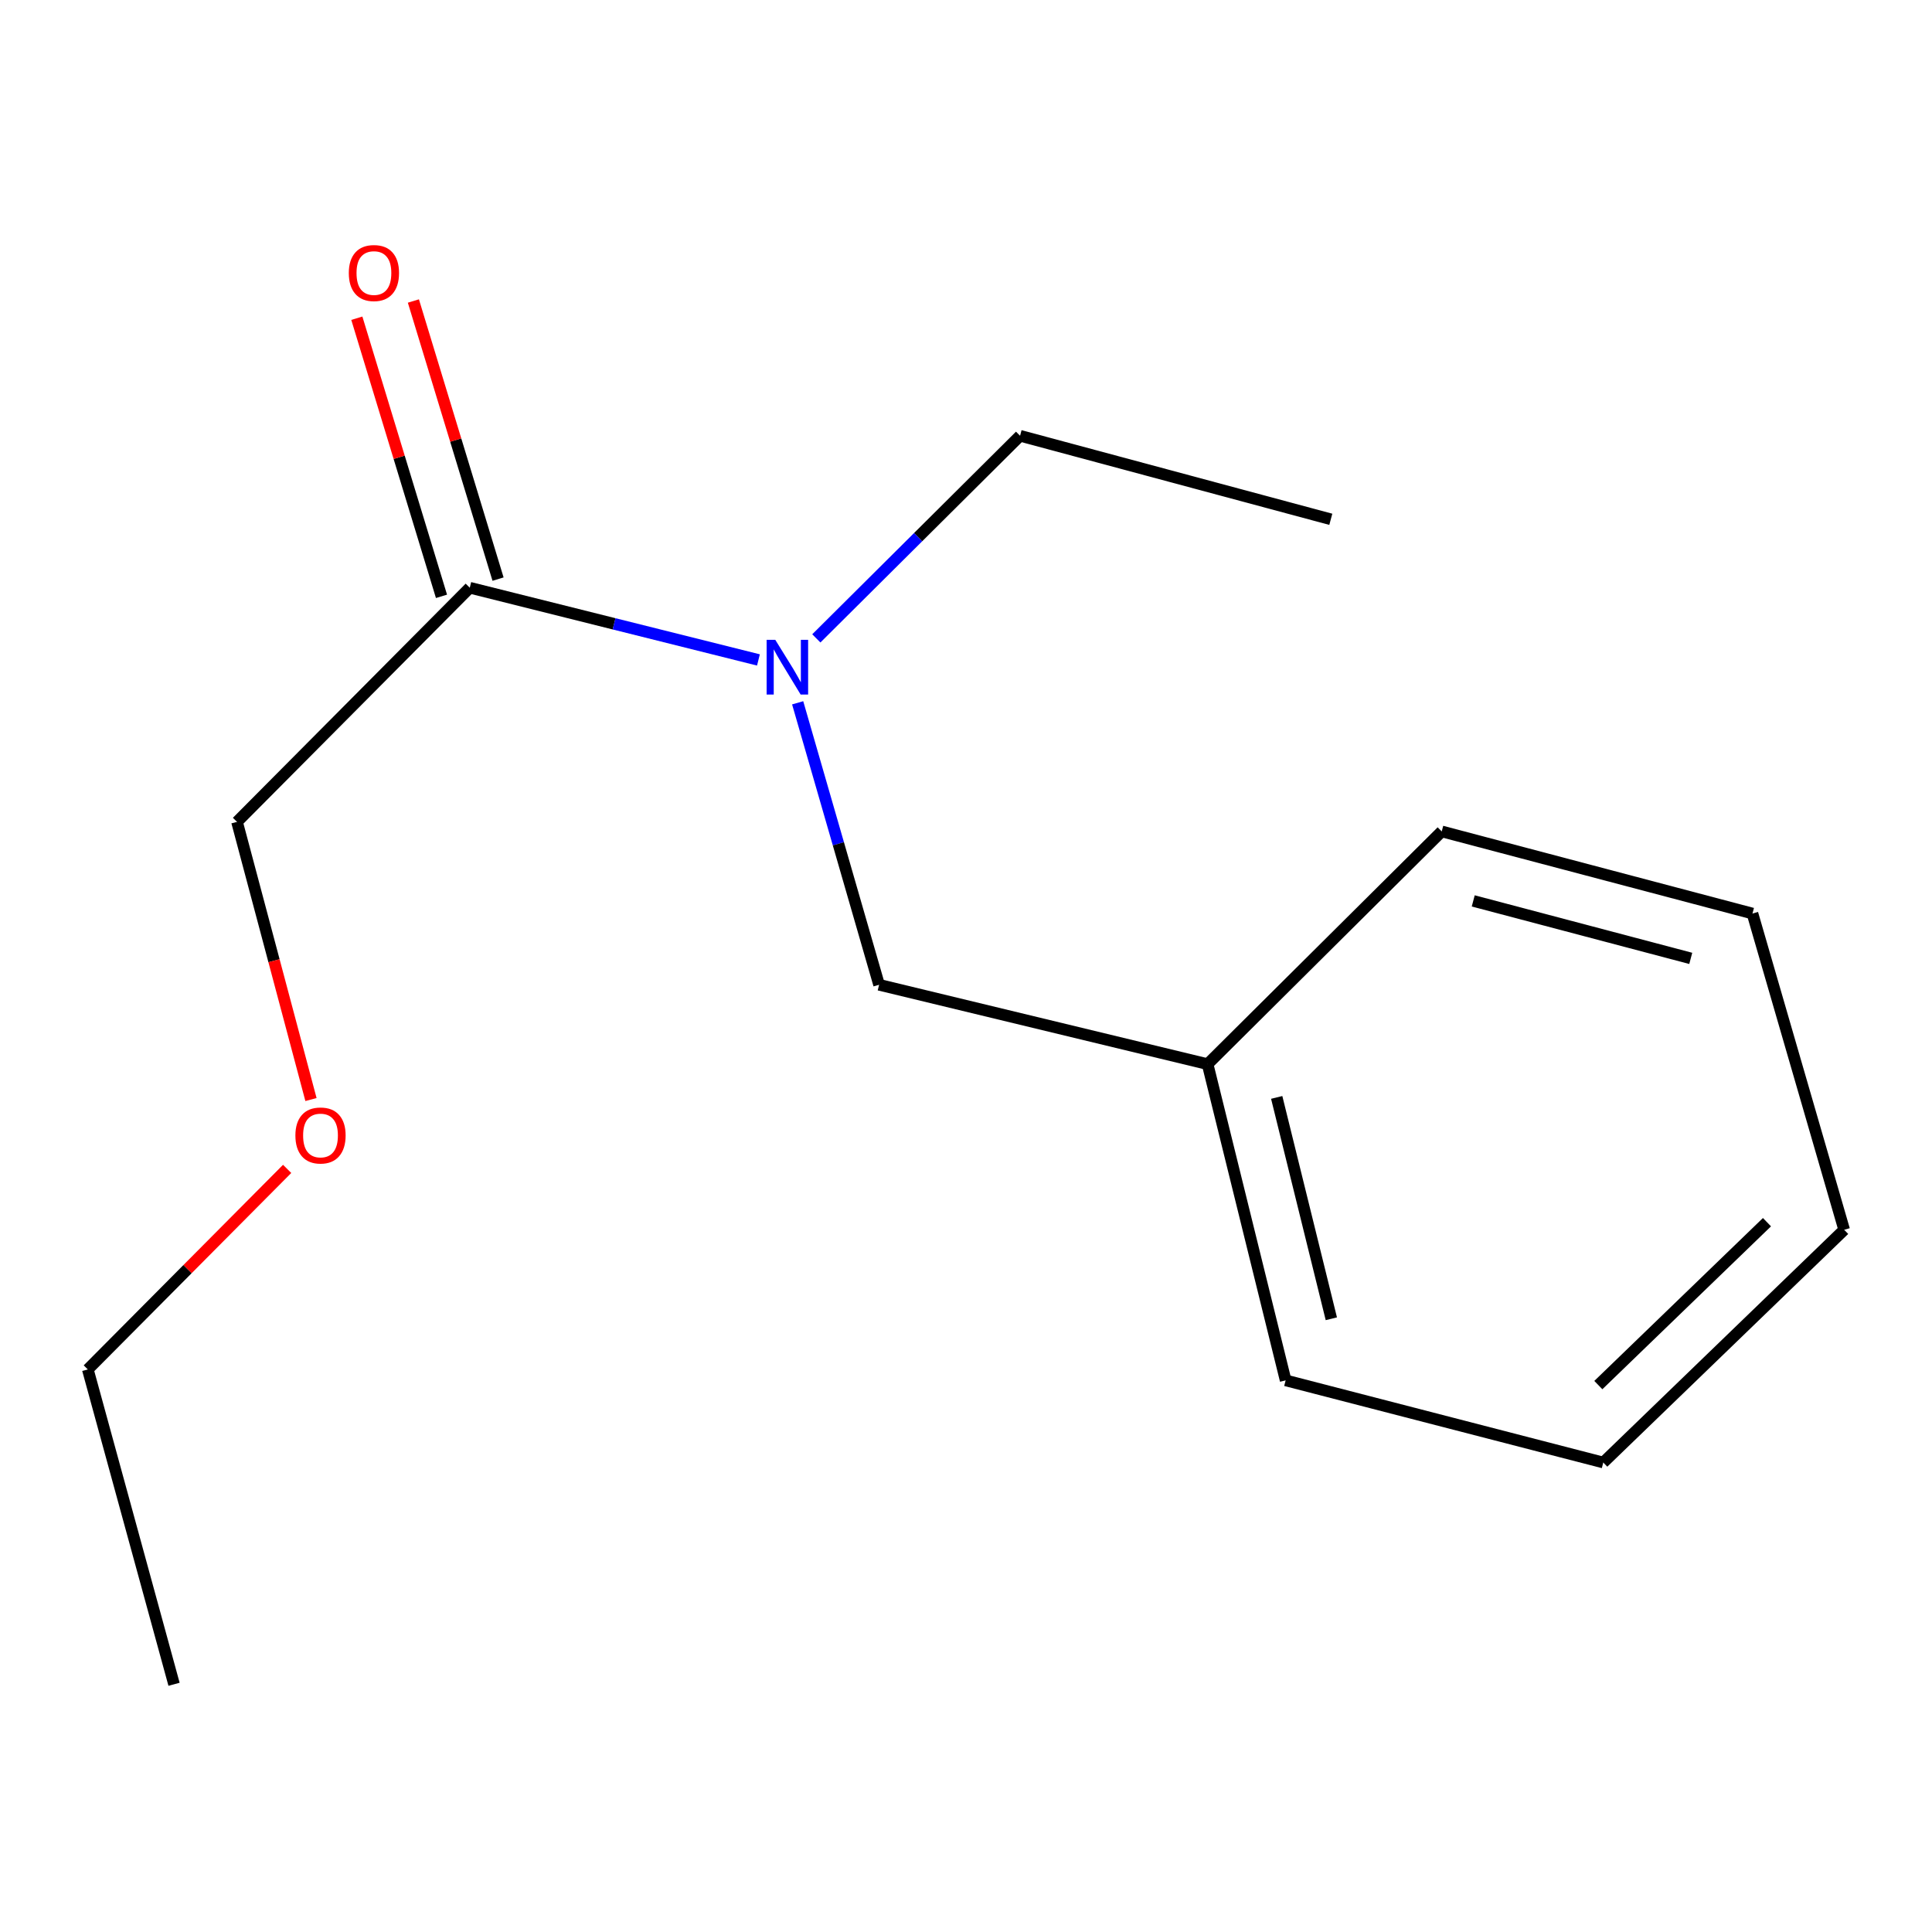 <?xml version='1.0' encoding='iso-8859-1'?>
<svg version='1.1' baseProfile='full'
              xmlns='http://www.w3.org/2000/svg'
                      xmlns:rdkit='http://www.rdkit.org/xml'
                      xmlns:xlink='http://www.w3.org/1999/xlink'
                  xml:space='preserve'
width='1000px' height='1000px' viewBox='0 0 1000 1000'>
<!-- END OF HEADER -->
<rect style='opacity:1.0;fill:#FFFFFF;stroke:none' width='1000' height='1000' x='0' y='0'> </rect>
<path class='bond-0' d='M 243.152,304.204 L 317.86,322.894' style='fill:none;fill-rule:evenodd;stroke:#000000;stroke-width:6px;stroke-linecap:butt;stroke-linejoin:miter;stroke-opacity:1' />
<path class='bond-0' d='M 317.86,322.894 L 392.567,341.584' style='fill:none;fill-rule:evenodd;stroke:#0000FF;stroke-width:6px;stroke-linecap:butt;stroke-linejoin:miter;stroke-opacity:1' />
<path class='bond-2' d='M 257.791,299.747 L 235.88,227.775' style='fill:none;fill-rule:evenodd;stroke:#000000;stroke-width:6px;stroke-linecap:butt;stroke-linejoin:miter;stroke-opacity:1' />
<path class='bond-2' d='M 235.88,227.775 L 213.969,155.803' style='fill:none;fill-rule:evenodd;stroke:#FF0000;stroke-width:6px;stroke-linecap:butt;stroke-linejoin:miter;stroke-opacity:1' />
<path class='bond-2' d='M 228.514,308.66 L 206.603,236.688' style='fill:none;fill-rule:evenodd;stroke:#000000;stroke-width:6px;stroke-linecap:butt;stroke-linejoin:miter;stroke-opacity:1' />
<path class='bond-2' d='M 206.603,236.688 L 184.693,164.716' style='fill:none;fill-rule:evenodd;stroke:#FF0000;stroke-width:6px;stroke-linecap:butt;stroke-linejoin:miter;stroke-opacity:1' />
<path class='bond-4' d='M 243.152,304.204 L 122.677,425.393' style='fill:none;fill-rule:evenodd;stroke:#000000;stroke-width:6px;stroke-linecap:butt;stroke-linejoin:miter;stroke-opacity:1' />
<path class='bond-1' d='M 412.868,363.769 L 433.94,436.746' style='fill:none;fill-rule:evenodd;stroke:#0000FF;stroke-width:6px;stroke-linecap:butt;stroke-linejoin:miter;stroke-opacity:1' />
<path class='bond-1' d='M 433.94,436.746 L 455.013,509.722' style='fill:none;fill-rule:evenodd;stroke:#000000;stroke-width:6px;stroke-linecap:butt;stroke-linejoin:miter;stroke-opacity:1' />
<path class='bond-5' d='M 422.53,330.427 L 475.258,277.99' style='fill:none;fill-rule:evenodd;stroke:#0000FF;stroke-width:6px;stroke-linecap:butt;stroke-linejoin:miter;stroke-opacity:1' />
<path class='bond-5' d='M 475.258,277.99 L 527.985,225.553' style='fill:none;fill-rule:evenodd;stroke:#000000;stroke-width:6px;stroke-linecap:butt;stroke-linejoin:miter;stroke-opacity:1' />
<path class='bond-3' d='M 455.013,509.722 L 625.049,550.799' style='fill:none;fill-rule:evenodd;stroke:#000000;stroke-width:6px;stroke-linecap:butt;stroke-linejoin:miter;stroke-opacity:1' />
<path class='bond-8' d='M 625.049,550.799 L 665.445,714.476' style='fill:none;fill-rule:evenodd;stroke:#000000;stroke-width:6px;stroke-linecap:butt;stroke-linejoin:miter;stroke-opacity:1' />
<path class='bond-8' d='M 660.82,568.018 L 689.098,682.592' style='fill:none;fill-rule:evenodd;stroke:#000000;stroke-width:6px;stroke-linecap:butt;stroke-linejoin:miter;stroke-opacity:1' />
<path class='bond-9' d='M 625.049,550.799 L 746.238,430.341' style='fill:none;fill-rule:evenodd;stroke:#000000;stroke-width:6px;stroke-linecap:butt;stroke-linejoin:miter;stroke-opacity:1' />
<path class='bond-6' d='M 122.677,425.393 L 141.82,497.259' style='fill:none;fill-rule:evenodd;stroke:#000000;stroke-width:6px;stroke-linecap:butt;stroke-linejoin:miter;stroke-opacity:1' />
<path class='bond-6' d='M 141.82,497.259 L 160.963,569.124' style='fill:none;fill-rule:evenodd;stroke:#FF0000;stroke-width:6px;stroke-linecap:butt;stroke-linejoin:miter;stroke-opacity:1' />
<path class='bond-10' d='M 527.985,225.553 L 688.823,268.789' style='fill:none;fill-rule:evenodd;stroke:#000000;stroke-width:6px;stroke-linecap:butt;stroke-linejoin:miter;stroke-opacity:1' />
<path class='bond-7' d='M 148.625,605.018 L 97.04,656.916' style='fill:none;fill-rule:evenodd;stroke:#FF0000;stroke-width:6px;stroke-linecap:butt;stroke-linejoin:miter;stroke-opacity:1' />
<path class='bond-7' d='M 97.04,656.916 L 45.455,708.815' style='fill:none;fill-rule:evenodd;stroke:#000000;stroke-width:6px;stroke-linecap:butt;stroke-linejoin:miter;stroke-opacity:1' />
<path class='bond-11' d='M 45.455,708.815 L 90.085,871.778' style='fill:none;fill-rule:evenodd;stroke:#000000;stroke-width:6px;stroke-linecap:butt;stroke-linejoin:miter;stroke-opacity:1' />
<path class='bond-13' d='M 665.445,714.476 L 829.854,756.998' style='fill:none;fill-rule:evenodd;stroke:#000000;stroke-width:6px;stroke-linecap:butt;stroke-linejoin:miter;stroke-opacity:1' />
<path class='bond-12' d='M 746.238,430.341 L 907.076,472.845' style='fill:none;fill-rule:evenodd;stroke:#000000;stroke-width:6px;stroke-linecap:butt;stroke-linejoin:miter;stroke-opacity:1' />
<path class='bond-12' d='M 762.545,466.304 L 875.131,496.057' style='fill:none;fill-rule:evenodd;stroke:#000000;stroke-width:6px;stroke-linecap:butt;stroke-linejoin:miter;stroke-opacity:1' />
<path class='bond-14' d='M 907.076,472.845 L 954.545,636.54' style='fill:none;fill-rule:evenodd;stroke:#000000;stroke-width:6px;stroke-linecap:butt;stroke-linejoin:miter;stroke-opacity:1' />
<path class='bond-15' d='M 829.854,756.998 L 954.545,636.54' style='fill:none;fill-rule:evenodd;stroke:#000000;stroke-width:6px;stroke-linecap:butt;stroke-linejoin:miter;stroke-opacity:1' />
<path class='bond-15' d='M 827.294,716.919 L 914.579,632.598' style='fill:none;fill-rule:evenodd;stroke:#000000;stroke-width:6px;stroke-linecap:butt;stroke-linejoin:miter;stroke-opacity:1' />
<path  class='atom-1' d='M 401.284 331.171
L 410.564 346.171
Q 411.484 347.651, 412.964 350.331
Q 414.444 353.011, 414.524 353.171
L 414.524 331.171
L 418.284 331.171
L 418.284 359.491
L 414.404 359.491
L 404.444 343.091
Q 403.284 341.171, 402.044 338.971
Q 400.844 336.771, 400.484 336.091
L 400.484 359.491
L 396.804 359.491
L 396.804 331.171
L 401.284 331.171
' fill='#0000FF'/>
<path  class='atom-3' d='M 180.541 141.321
Q 180.541 134.521, 183.901 130.721
Q 187.261 126.921, 193.541 126.921
Q 199.821 126.921, 203.181 130.721
Q 206.541 134.521, 206.541 141.321
Q 206.541 148.201, 203.141 152.121
Q 199.741 156.001, 193.541 156.001
Q 187.301 156.001, 183.901 152.121
Q 180.541 148.241, 180.541 141.321
M 193.541 152.801
Q 197.861 152.801, 200.181 149.921
Q 202.541 147.001, 202.541 141.321
Q 202.541 135.761, 200.181 132.961
Q 197.861 130.121, 193.541 130.121
Q 189.221 130.121, 186.861 132.921
Q 184.541 135.721, 184.541 141.321
Q 184.541 147.041, 186.861 149.921
Q 189.221 152.801, 193.541 152.801
' fill='#FF0000'/>
<path  class='atom-7' d='M 152.896 587.722
Q 152.896 580.922, 156.256 577.122
Q 159.616 573.322, 165.896 573.322
Q 172.176 573.322, 175.536 577.122
Q 178.896 580.922, 178.896 587.722
Q 178.896 594.602, 175.496 598.522
Q 172.096 602.402, 165.896 602.402
Q 159.656 602.402, 156.256 598.522
Q 152.896 594.642, 152.896 587.722
M 165.896 599.202
Q 170.216 599.202, 172.536 596.322
Q 174.896 593.402, 174.896 587.722
Q 174.896 582.162, 172.536 579.362
Q 170.216 576.522, 165.896 576.522
Q 161.576 576.522, 159.216 579.322
Q 156.896 582.122, 156.896 587.722
Q 156.896 593.442, 159.216 596.322
Q 161.576 599.202, 165.896 599.202
' fill='#FF0000'/>
</svg>
